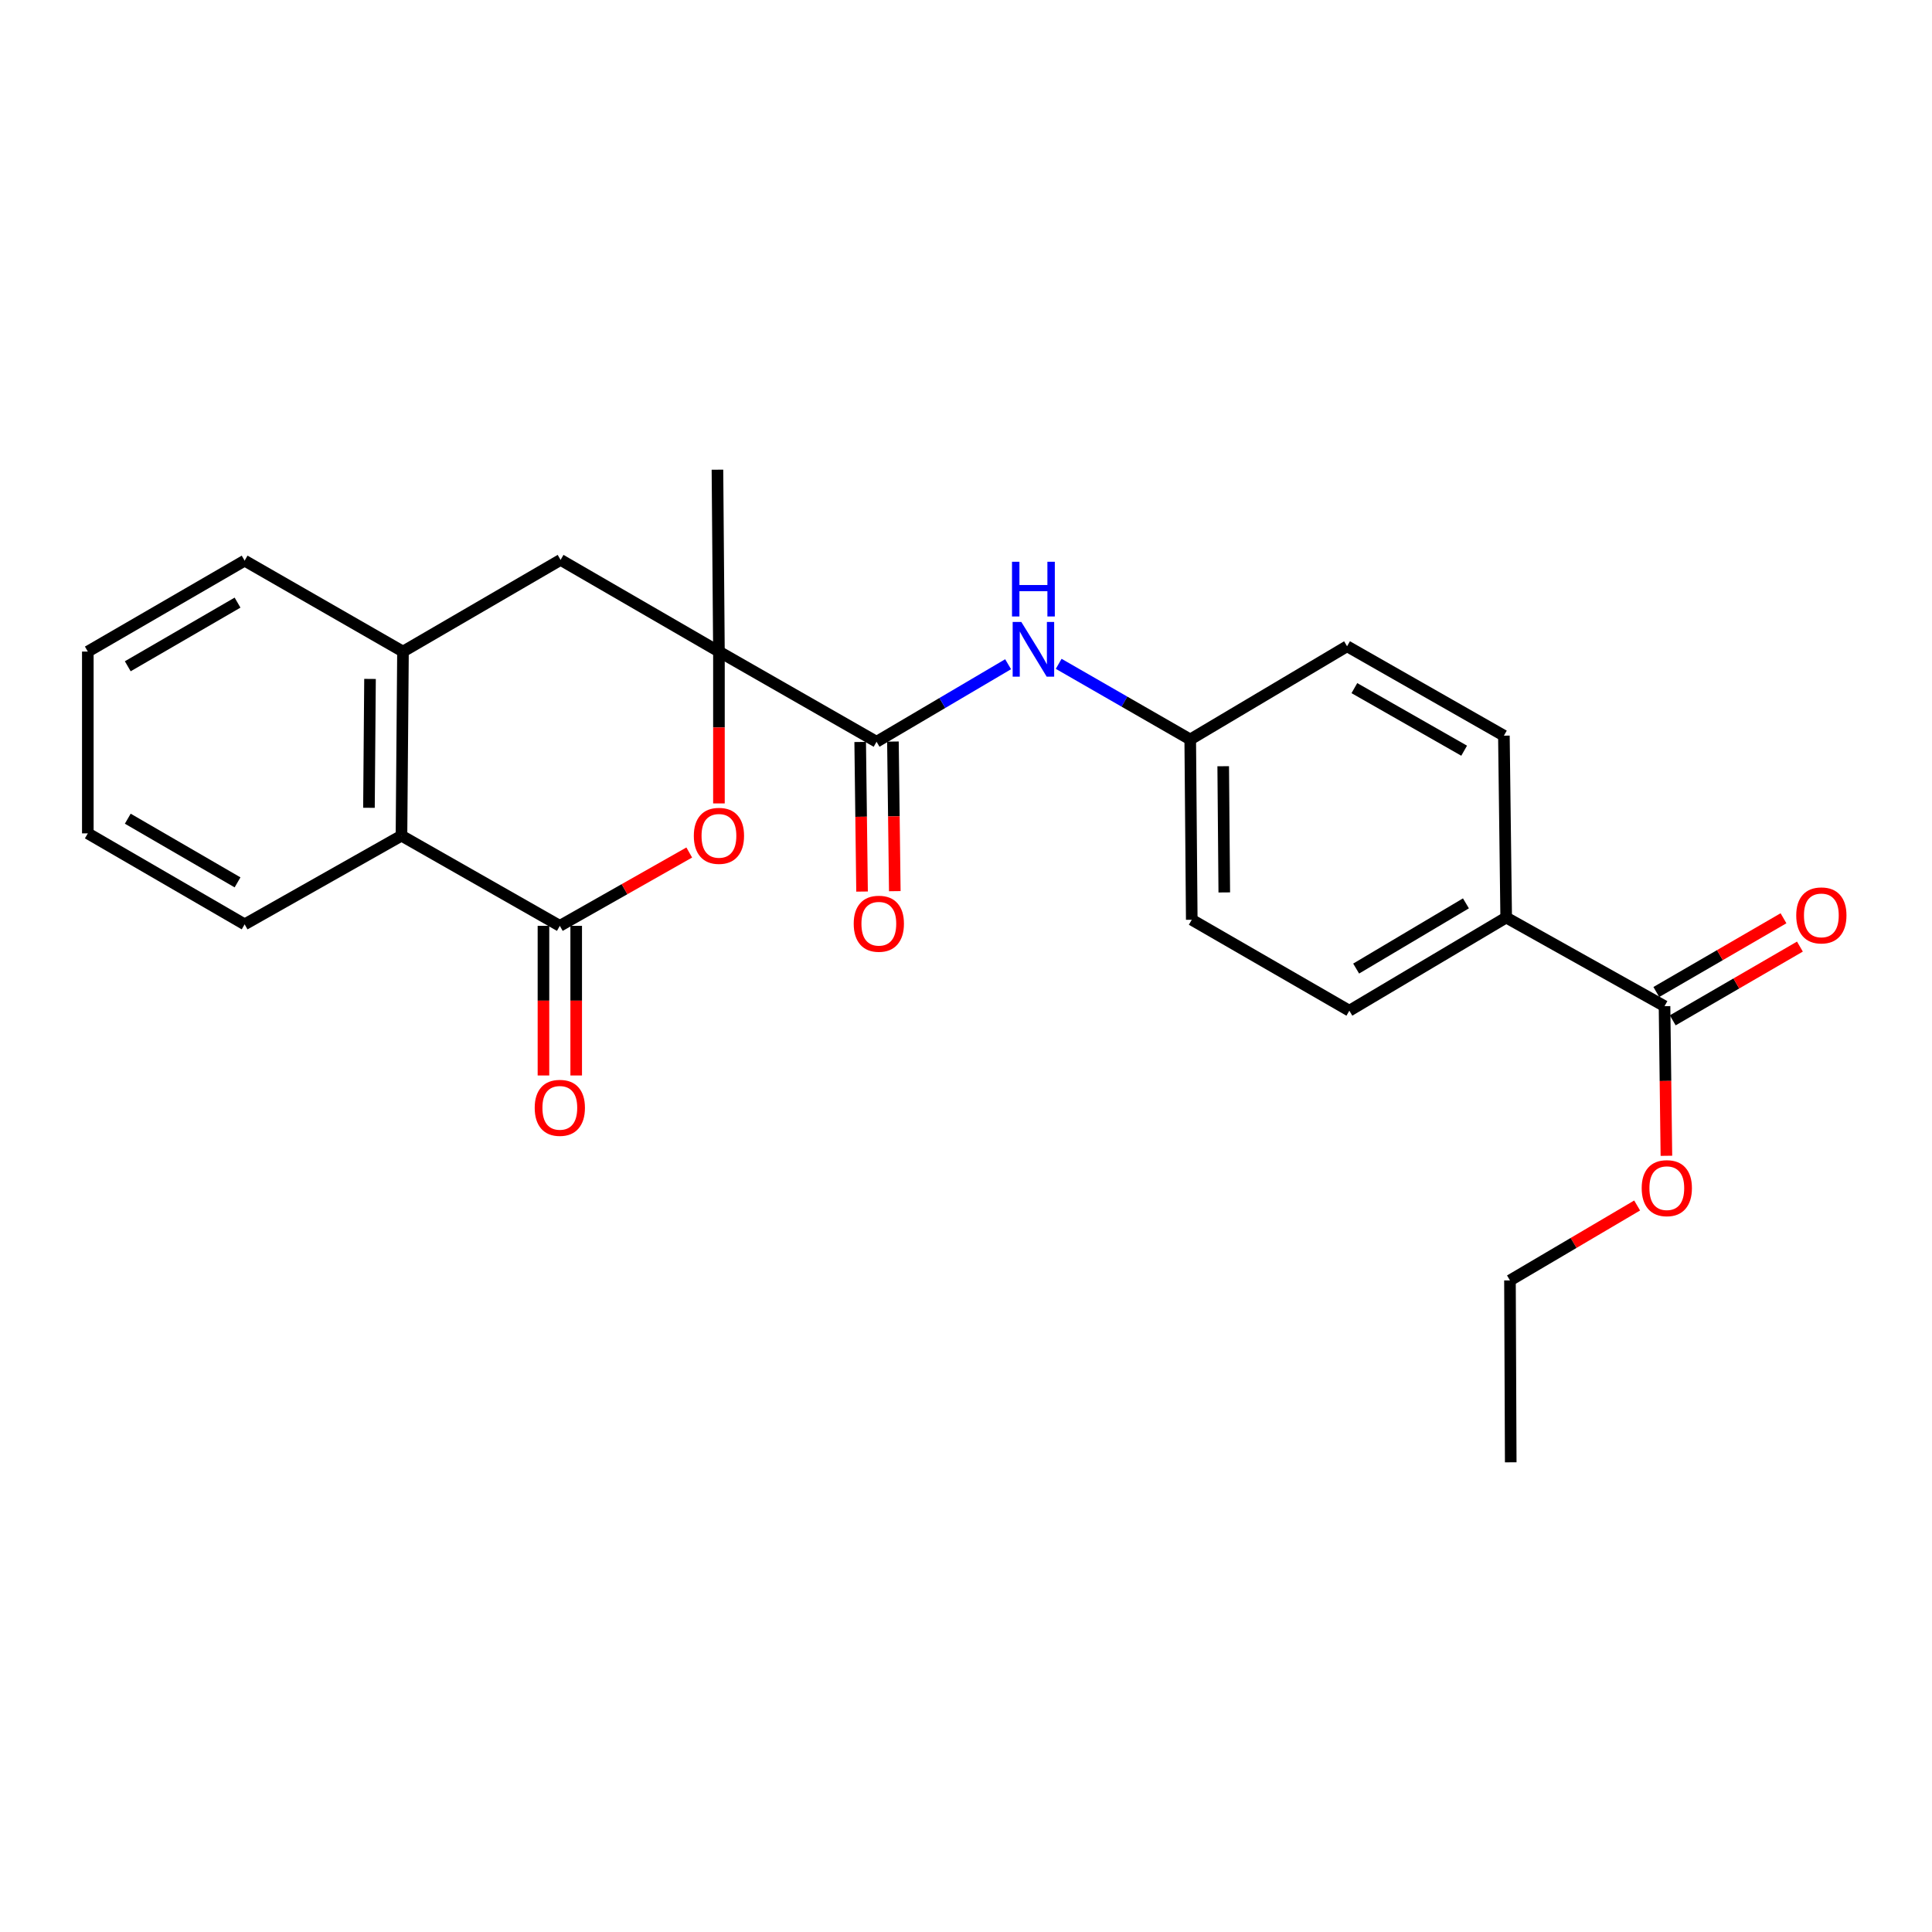 <?xml version='1.0' encoding='iso-8859-1'?>
<svg version='1.1' baseProfile='full'
              xmlns='http://www.w3.org/2000/svg'
                      xmlns:rdkit='http://www.rdkit.org/xml'
                      xmlns:xlink='http://www.w3.org/1999/xlink'
                  xml:space='preserve'
width='1000px' height='1000px' viewBox='0 0 1000 1000'>
<!-- END OF HEADER -->
<rect style='opacity:1.0;fill:#FFFFFF;stroke:none' width='1000' height='1000' x='0' y='0'> </rect>
<path class='bond-1' d='M 372.121,337.255 L 372.121,376.552' style='fill:none;fill-rule:evenodd;stroke:#000000;stroke-width:6px;stroke-linecap:butt;stroke-linejoin:miter;stroke-opacity:1' />
<path class='bond-1' d='M 372.121,376.552 L 372.121,415.848' style='fill:none;fill-rule:evenodd;stroke:#FF0000;stroke-width:6px;stroke-linecap:butt;stroke-linejoin:miter;stroke-opacity:1' />
<path class='bond-2' d='M 372.121,337.255 L 453.705,383.933' style='fill:none;fill-rule:evenodd;stroke:#000000;stroke-width:6px;stroke-linecap:butt;stroke-linejoin:miter;stroke-opacity:1' />
<path class='bond-5' d='M 372.121,337.255 L 290.16,289.797' style='fill:none;fill-rule:evenodd;stroke:#000000;stroke-width:6px;stroke-linecap:butt;stroke-linejoin:miter;stroke-opacity:1' />
<path class='bond-18' d='M 372.121,337.255 L 371.348,243.11' style='fill:none;fill-rule:evenodd;stroke:#000000;stroke-width:6px;stroke-linecap:butt;stroke-linejoin:miter;stroke-opacity:1' />
<path class='bond-0' d='M 289.764,479.218 L 323.259,460.238' style='fill:none;fill-rule:evenodd;stroke:#000000;stroke-width:6px;stroke-linecap:butt;stroke-linejoin:miter;stroke-opacity:1' />
<path class='bond-0' d='M 323.259,460.238 L 356.754,441.258' style='fill:none;fill-rule:evenodd;stroke:#FF0000;stroke-width:6px;stroke-linecap:butt;stroke-linejoin:miter;stroke-opacity:1' />
<path class='bond-9' d='M 281.29,479.218 L 281.29,517.94' style='fill:none;fill-rule:evenodd;stroke:#000000;stroke-width:6px;stroke-linecap:butt;stroke-linejoin:miter;stroke-opacity:1' />
<path class='bond-9' d='M 281.29,517.94 L 281.29,556.662' style='fill:none;fill-rule:evenodd;stroke:#FF0000;stroke-width:6px;stroke-linecap:butt;stroke-linejoin:miter;stroke-opacity:1' />
<path class='bond-9' d='M 298.239,479.218 L 298.239,517.94' style='fill:none;fill-rule:evenodd;stroke:#000000;stroke-width:6px;stroke-linecap:butt;stroke-linejoin:miter;stroke-opacity:1' />
<path class='bond-9' d='M 298.239,517.94 L 298.239,556.662' style='fill:none;fill-rule:evenodd;stroke:#FF0000;stroke-width:6px;stroke-linecap:butt;stroke-linejoin:miter;stroke-opacity:1' />
<path class='bond-25' d='M 289.764,479.218 L 207.804,432.55' style='fill:none;fill-rule:evenodd;stroke:#000000;stroke-width:6px;stroke-linecap:butt;stroke-linejoin:miter;stroke-opacity:1' />
<path class='bond-6' d='M 453.705,383.933 L 487.751,363.865' style='fill:none;fill-rule:evenodd;stroke:#000000;stroke-width:6px;stroke-linecap:butt;stroke-linejoin:miter;stroke-opacity:1' />
<path class='bond-6' d='M 487.751,363.865 L 521.797,343.798' style='fill:none;fill-rule:evenodd;stroke:#0000FF;stroke-width:6px;stroke-linecap:butt;stroke-linejoin:miter;stroke-opacity:1' />
<path class='bond-10' d='M 445.231,384.039 L 445.715,422.756' style='fill:none;fill-rule:evenodd;stroke:#000000;stroke-width:6px;stroke-linecap:butt;stroke-linejoin:miter;stroke-opacity:1' />
<path class='bond-10' d='M 445.715,422.756 L 446.199,461.474' style='fill:none;fill-rule:evenodd;stroke:#FF0000;stroke-width:6px;stroke-linecap:butt;stroke-linejoin:miter;stroke-opacity:1' />
<path class='bond-10' d='M 462.179,383.827 L 462.663,422.544' style='fill:none;fill-rule:evenodd;stroke:#000000;stroke-width:6px;stroke-linecap:butt;stroke-linejoin:miter;stroke-opacity:1' />
<path class='bond-10' d='M 462.663,422.544 L 463.147,461.262' style='fill:none;fill-rule:evenodd;stroke:#FF0000;stroke-width:6px;stroke-linecap:butt;stroke-linejoin:miter;stroke-opacity:1' />
<path class='bond-3' d='M 207.804,432.55 L 208.585,337.255' style='fill:none;fill-rule:evenodd;stroke:#000000;stroke-width:6px;stroke-linecap:butt;stroke-linejoin:miter;stroke-opacity:1' />
<path class='bond-3' d='M 190.972,418.117 L 191.519,351.411' style='fill:none;fill-rule:evenodd;stroke:#000000;stroke-width:6px;stroke-linecap:butt;stroke-linejoin:miter;stroke-opacity:1' />
<path class='bond-20' d='M 207.804,432.55 L 126.624,478.436' style='fill:none;fill-rule:evenodd;stroke:#000000;stroke-width:6px;stroke-linecap:butt;stroke-linejoin:miter;stroke-opacity:1' />
<path class='bond-4' d='M 208.585,337.255 L 290.16,289.797' style='fill:none;fill-rule:evenodd;stroke:#000000;stroke-width:6px;stroke-linecap:butt;stroke-linejoin:miter;stroke-opacity:1' />
<path class='bond-19' d='M 208.585,337.255 L 126.624,290.192' style='fill:none;fill-rule:evenodd;stroke:#000000;stroke-width:6px;stroke-linecap:butt;stroke-linejoin:miter;stroke-opacity:1' />
<path class='bond-12' d='M 547.974,343.599 L 582.019,363.173' style='fill:none;fill-rule:evenodd;stroke:#0000FF;stroke-width:6px;stroke-linecap:butt;stroke-linejoin:miter;stroke-opacity:1' />
<path class='bond-12' d='M 582.019,363.173 L 616.063,382.746' style='fill:none;fill-rule:evenodd;stroke:#000000;stroke-width:6px;stroke-linecap:butt;stroke-linejoin:miter;stroke-opacity:1' />
<path class='bond-7' d='M 861.559,520.792 L 779.599,474.915' style='fill:none;fill-rule:evenodd;stroke:#000000;stroke-width:6px;stroke-linecap:butt;stroke-linejoin:miter;stroke-opacity:1' />
<path class='bond-11' d='M 865.81,528.123 L 898.722,509.04' style='fill:none;fill-rule:evenodd;stroke:#000000;stroke-width:6px;stroke-linecap:butt;stroke-linejoin:miter;stroke-opacity:1' />
<path class='bond-11' d='M 898.722,509.04 L 931.635,489.957' style='fill:none;fill-rule:evenodd;stroke:#FF0000;stroke-width:6px;stroke-linecap:butt;stroke-linejoin:miter;stroke-opacity:1' />
<path class='bond-11' d='M 857.308,513.46 L 890.221,494.377' style='fill:none;fill-rule:evenodd;stroke:#000000;stroke-width:6px;stroke-linecap:butt;stroke-linejoin:miter;stroke-opacity:1' />
<path class='bond-11' d='M 890.221,494.377 L 923.133,475.294' style='fill:none;fill-rule:evenodd;stroke:#FF0000;stroke-width:6px;stroke-linecap:butt;stroke-linejoin:miter;stroke-opacity:1' />
<path class='bond-15' d='M 861.559,520.792 L 862.044,559.514' style='fill:none;fill-rule:evenodd;stroke:#000000;stroke-width:6px;stroke-linecap:butt;stroke-linejoin:miter;stroke-opacity:1' />
<path class='bond-15' d='M 862.044,559.514 L 862.528,598.236' style='fill:none;fill-rule:evenodd;stroke:#FF0000;stroke-width:6px;stroke-linecap:butt;stroke-linejoin:miter;stroke-opacity:1' />
<path class='bond-8' d='M 779.599,474.915 L 698.419,523.136' style='fill:none;fill-rule:evenodd;stroke:#000000;stroke-width:6px;stroke-linecap:butt;stroke-linejoin:miter;stroke-opacity:1' />
<path class='bond-8' d='M 758.765,467.575 L 701.94,501.33' style='fill:none;fill-rule:evenodd;stroke:#000000;stroke-width:6px;stroke-linecap:butt;stroke-linejoin:miter;stroke-opacity:1' />
<path class='bond-27' d='M 779.599,474.915 L 778.412,380.778' style='fill:none;fill-rule:evenodd;stroke:#000000;stroke-width:6px;stroke-linecap:butt;stroke-linejoin:miter;stroke-opacity:1' />
<path class='bond-16' d='M 616.063,382.746 L 697.242,334.506' style='fill:none;fill-rule:evenodd;stroke:#000000;stroke-width:6px;stroke-linecap:butt;stroke-linejoin:miter;stroke-opacity:1' />
<path class='bond-17' d='M 616.063,382.746 L 616.854,476.063' style='fill:none;fill-rule:evenodd;stroke:#000000;stroke-width:6px;stroke-linecap:butt;stroke-linejoin:miter;stroke-opacity:1' />
<path class='bond-17' d='M 633.131,396.6 L 633.685,461.922' style='fill:none;fill-rule:evenodd;stroke:#000000;stroke-width:6px;stroke-linecap:butt;stroke-linejoin:miter;stroke-opacity:1' />
<path class='bond-13' d='M 698.419,523.136 L 616.854,476.063' style='fill:none;fill-rule:evenodd;stroke:#000000;stroke-width:6px;stroke-linecap:butt;stroke-linejoin:miter;stroke-opacity:1' />
<path class='bond-14' d='M 778.412,380.778 L 697.242,334.506' style='fill:none;fill-rule:evenodd;stroke:#000000;stroke-width:6px;stroke-linecap:butt;stroke-linejoin:miter;stroke-opacity:1' />
<path class='bond-14' d='M 757.842,388.562 L 701.024,356.172' style='fill:none;fill-rule:evenodd;stroke:#000000;stroke-width:6px;stroke-linecap:butt;stroke-linejoin:miter;stroke-opacity:1' />
<path class='bond-21' d='M 847.381,623.957 L 814.469,643.351' style='fill:none;fill-rule:evenodd;stroke:#FF0000;stroke-width:6px;stroke-linecap:butt;stroke-linejoin:miter;stroke-opacity:1' />
<path class='bond-21' d='M 814.469,643.351 L 781.557,662.745' style='fill:none;fill-rule:evenodd;stroke:#000000;stroke-width:6px;stroke-linecap:butt;stroke-linejoin:miter;stroke-opacity:1' />
<path class='bond-22' d='M 126.624,290.192 L 45.455,337.255' style='fill:none;fill-rule:evenodd;stroke:#000000;stroke-width:6px;stroke-linecap:butt;stroke-linejoin:miter;stroke-opacity:1' />
<path class='bond-22' d='M 122.951,311.915 L 66.132,344.859' style='fill:none;fill-rule:evenodd;stroke:#000000;stroke-width:6px;stroke-linecap:butt;stroke-linejoin:miter;stroke-opacity:1' />
<path class='bond-26' d='M 126.624,478.436 L 45.455,431.354' style='fill:none;fill-rule:evenodd;stroke:#000000;stroke-width:6px;stroke-linecap:butt;stroke-linejoin:miter;stroke-opacity:1' />
<path class='bond-26' d='M 122.953,456.712 L 66.135,423.755' style='fill:none;fill-rule:evenodd;stroke:#000000;stroke-width:6px;stroke-linecap:butt;stroke-linejoin:miter;stroke-opacity:1' />
<path class='bond-23' d='M 781.557,662.745 L 781.953,756.89' style='fill:none;fill-rule:evenodd;stroke:#000000;stroke-width:6px;stroke-linecap:butt;stroke-linejoin:miter;stroke-opacity:1' />
<path class='bond-24' d='M 45.455,337.255 L 45.455,431.354' style='fill:none;fill-rule:evenodd;stroke:#000000;stroke-width:6px;stroke-linecap:butt;stroke-linejoin:miter;stroke-opacity:1' />
<path  class='atom-2' d='M 359.121 432.63
Q 359.121 425.83, 362.481 422.03
Q 365.841 418.23, 372.121 418.23
Q 378.401 418.23, 381.761 422.03
Q 385.121 425.83, 385.121 432.63
Q 385.121 439.51, 381.721 443.43
Q 378.321 447.31, 372.121 447.31
Q 365.881 447.31, 362.481 443.43
Q 359.121 439.55, 359.121 432.63
M 372.121 444.11
Q 376.441 444.11, 378.761 441.23
Q 381.121 438.31, 381.121 432.63
Q 381.121 427.07, 378.761 424.27
Q 376.441 421.43, 372.121 421.43
Q 367.801 421.43, 365.441 424.23
Q 363.121 427.03, 363.121 432.63
Q 363.121 438.35, 365.441 441.23
Q 367.801 444.11, 372.121 444.11
' fill='#FF0000'/>
<path  class='atom-7' d='M 528.633 321.918
L 537.913 336.918
Q 538.833 338.398, 540.313 341.078
Q 541.793 343.758, 541.873 343.918
L 541.873 321.918
L 545.633 321.918
L 545.633 350.238
L 541.753 350.238
L 531.793 333.838
Q 530.633 331.918, 529.393 329.718
Q 528.193 327.518, 527.833 326.838
L 527.833 350.238
L 524.153 350.238
L 524.153 321.918
L 528.633 321.918
' fill='#0000FF'/>
<path  class='atom-7' d='M 523.813 290.766
L 527.653 290.766
L 527.653 302.806
L 542.133 302.806
L 542.133 290.766
L 545.973 290.766
L 545.973 319.086
L 542.133 319.086
L 542.133 306.006
L 527.653 306.006
L 527.653 319.086
L 523.813 319.086
L 523.813 290.766
' fill='#0000FF'/>
<path  class='atom-10' d='M 276.764 573.415
Q 276.764 566.615, 280.124 562.815
Q 283.484 559.015, 289.764 559.015
Q 296.044 559.015, 299.404 562.815
Q 302.764 566.615, 302.764 573.415
Q 302.764 580.295, 299.364 584.215
Q 295.964 588.095, 289.764 588.095
Q 283.524 588.095, 280.124 584.215
Q 276.764 580.335, 276.764 573.415
M 289.764 584.895
Q 294.084 584.895, 296.404 582.015
Q 298.764 579.095, 298.764 573.415
Q 298.764 567.855, 296.404 565.055
Q 294.084 562.215, 289.764 562.215
Q 285.444 562.215, 283.084 565.015
Q 280.764 567.815, 280.764 573.415
Q 280.764 579.135, 283.084 582.015
Q 285.444 584.895, 289.764 584.895
' fill='#FF0000'/>
<path  class='atom-11' d='M 441.882 478.121
Q 441.882 471.321, 445.242 467.521
Q 448.602 463.721, 454.882 463.721
Q 461.162 463.721, 464.522 467.521
Q 467.882 471.321, 467.882 478.121
Q 467.882 485.001, 464.482 488.921
Q 461.082 492.801, 454.882 492.801
Q 448.642 492.801, 445.242 488.921
Q 441.882 485.041, 441.882 478.121
M 454.882 489.601
Q 459.202 489.601, 461.522 486.721
Q 463.882 483.801, 463.882 478.121
Q 463.882 472.561, 461.522 469.761
Q 459.202 466.921, 454.882 466.921
Q 450.562 466.921, 448.202 469.721
Q 445.882 472.521, 445.882 478.121
Q 445.882 483.841, 448.202 486.721
Q 450.562 489.601, 454.882 489.601
' fill='#FF0000'/>
<path  class='atom-12' d='M 929.729 473.808
Q 929.729 467.008, 933.089 463.208
Q 936.449 459.408, 942.729 459.408
Q 949.009 459.408, 952.369 463.208
Q 955.729 467.008, 955.729 473.808
Q 955.729 480.688, 952.329 484.608
Q 948.929 488.488, 942.729 488.488
Q 936.489 488.488, 933.089 484.608
Q 929.729 480.728, 929.729 473.808
M 942.729 485.288
Q 947.049 485.288, 949.369 482.408
Q 951.729 479.488, 951.729 473.808
Q 951.729 468.248, 949.369 465.448
Q 947.049 462.608, 942.729 462.608
Q 938.409 462.608, 936.049 465.408
Q 933.729 468.208, 933.729 473.808
Q 933.729 479.528, 936.049 482.408
Q 938.409 485.288, 942.729 485.288
' fill='#FF0000'/>
<path  class='atom-16' d='M 849.737 614.989
Q 849.737 608.189, 853.097 604.389
Q 856.457 600.589, 862.737 600.589
Q 869.017 600.589, 872.377 604.389
Q 875.737 608.189, 875.737 614.989
Q 875.737 621.869, 872.337 625.789
Q 868.937 629.669, 862.737 629.669
Q 856.497 629.669, 853.097 625.789
Q 849.737 621.909, 849.737 614.989
M 862.737 626.469
Q 867.057 626.469, 869.377 623.589
Q 871.737 620.669, 871.737 614.989
Q 871.737 609.429, 869.377 606.629
Q 867.057 603.789, 862.737 603.789
Q 858.417 603.789, 856.057 606.589
Q 853.737 609.389, 853.737 614.989
Q 853.737 620.709, 856.057 623.589
Q 858.417 626.469, 862.737 626.469
' fill='#FF0000'/>
</svg>
